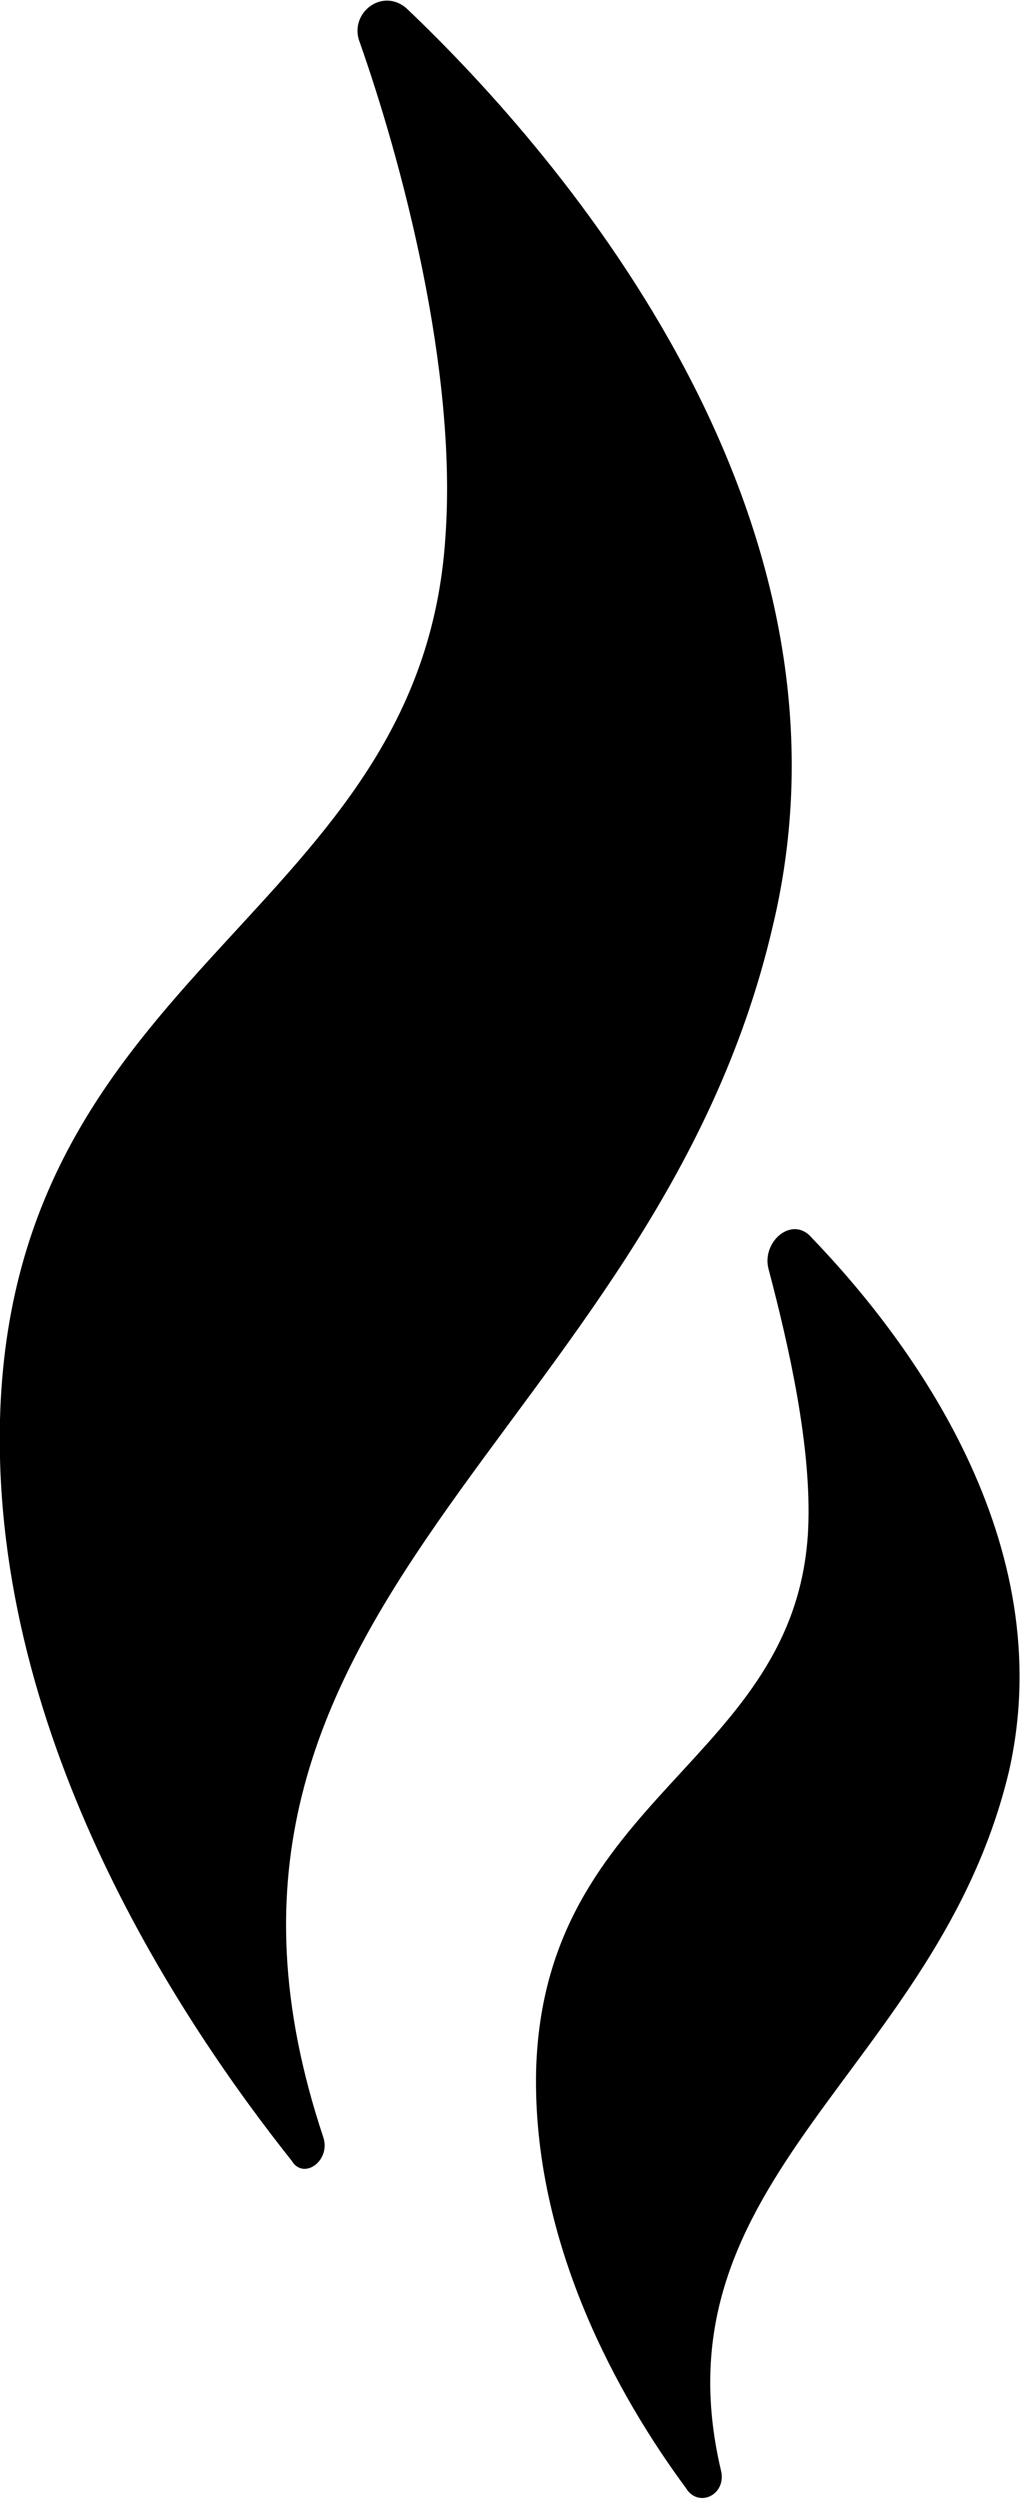 <?xml version="1.0" encoding="utf-8"?>
<!-- Generator: Adobe Illustrator 21.0.0, SVG Export Plug-In . SVG Version: 6.00 Build 0)  -->
<svg version="1.1" id="Vrstva_1" xmlns="http://www.w3.org/2000/svg" xmlns:xlink="http://www.w3.org/1999/xlink" x="0px" y="0px"
	 viewBox="0 0 25.9 63.4" style="enable-background:new 0 0 25.9 63.4;" xml:space="preserve">
<style type="text/css">
	.st0{clip-path:url(#SVGID_2_);fill:#000000;}
</style>
<g>
	<defs>
		<rect id="SVGID_1_" y="0" width="25.9" height="63.4"/>
	</defs>
	<clipPath id="SVGID_2_">
		<use xlink:href="#SVGID_1_"  style="overflow:visible;"/>
	</clipPath>
	<path class="st0" d="M7.4,54.8C4.7,51.4-0.2,44.2,0,36c0.3-11.5,10.7-12.8,11.3-22.4C11.6,9.4,10.2,4.1,9.1,1
		c-0.2-0.7,0.6-1.3,1.2-0.8c4,3.8,11.8,12.9,9.3,23.3c-3,12.9-15.9,17.2-11.4,30.7C8.4,54.8,7.7,55.3,7.4,54.8"/>
	<path class="st0" d="M17.4,63.1c-1.7-2.3-3.9-6.2-3.8-10.6c0.2-7,6.6-7.8,6.9-13.7c0.1-2.1-0.5-4.7-1-6.6c-0.2-0.7,0.6-1.4,1.1-0.8
		c2.5,2.6,6.3,7.7,5,13.5c-1.8,7.6-9.1,10.3-7.3,17.8C18.4,63.3,17.7,63.6,17.4,63.1"/>
</g>
</svg>
